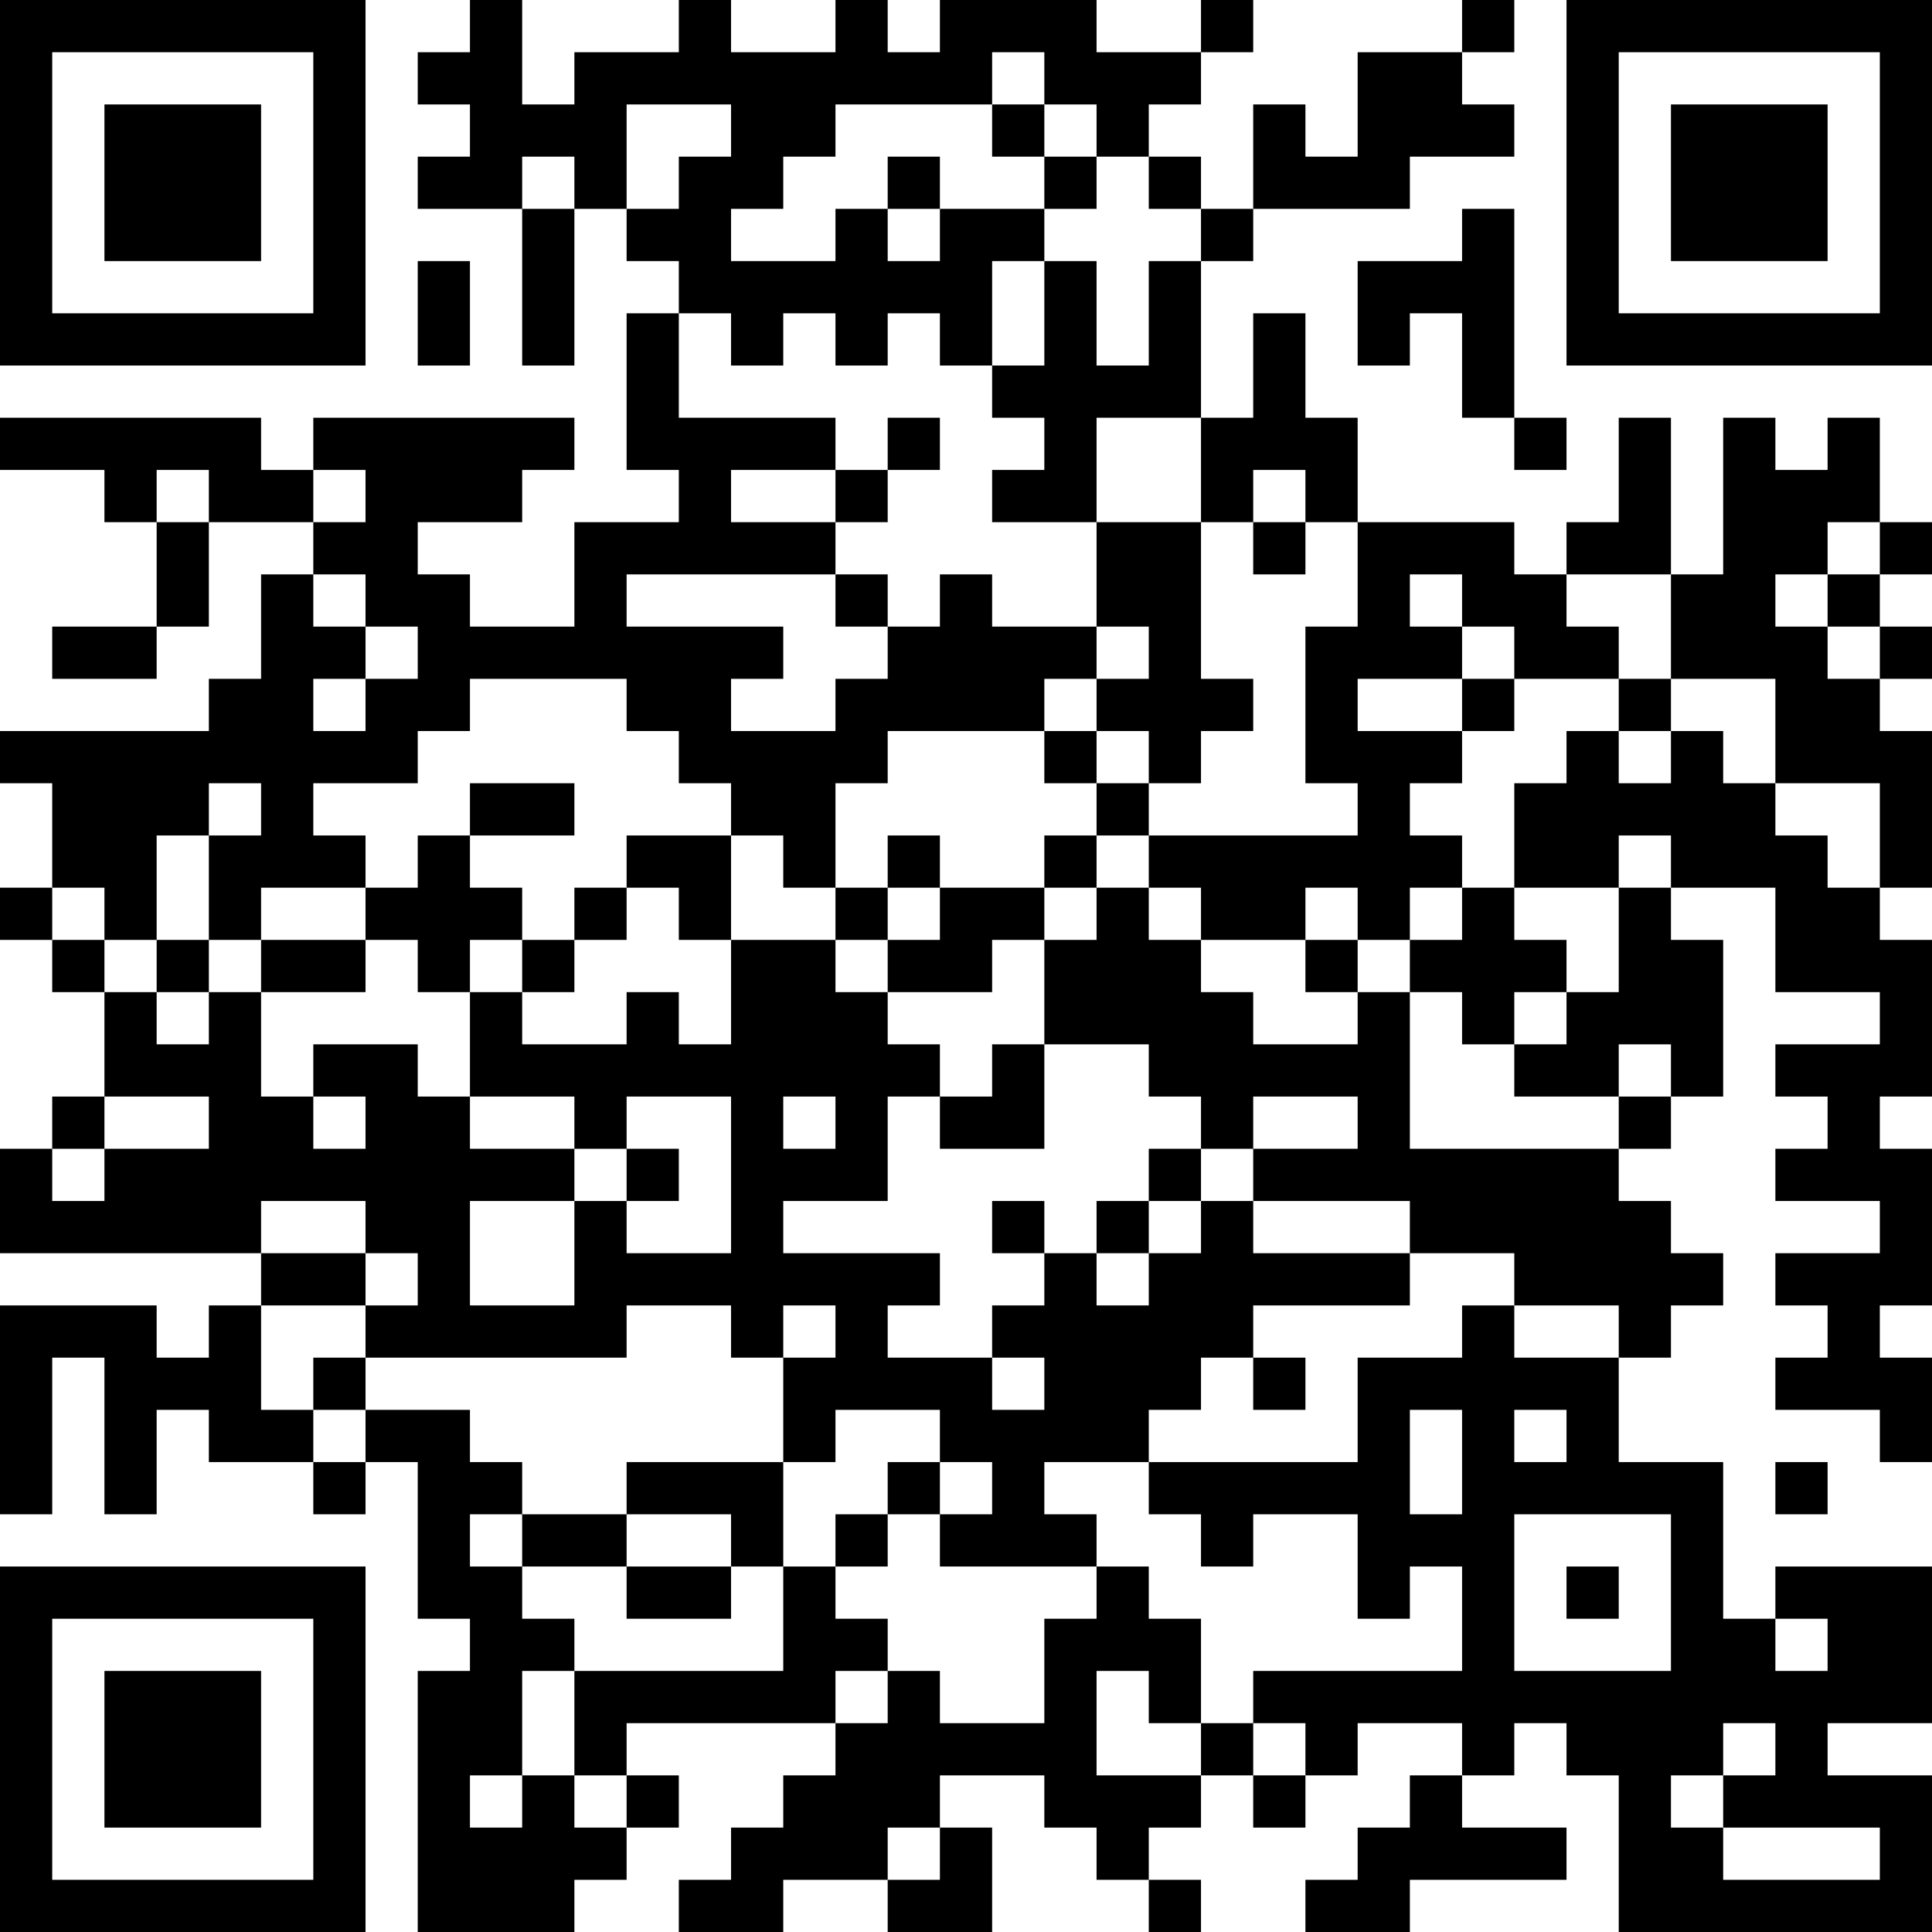 <?xml version="1.0" encoding="UTF-8"?>
<svg xmlns="http://www.w3.org/2000/svg" version="1.1" width="400" height="400" viewBox="0 0 400 400"><rect x="0" y="0" width="400" height="400" fill="#ffffff"/><g transform="scale(10.811)"><g transform="translate(0,0)"><path fill-rule="evenodd" d="M9 0L9 1L8 1L8 2L9 2L9 3L8 3L8 4L10 4L10 7L11 7L11 4L12 4L12 5L13 5L13 6L12 6L12 9L13 9L13 10L11 10L11 12L9 12L9 11L8 11L8 10L10 10L10 9L11 9L11 8L6 8L6 9L5 9L5 8L0 8L0 9L2 9L2 10L3 10L3 12L1 12L1 13L3 13L3 12L4 12L4 10L6 10L6 11L5 11L5 13L4 13L4 14L0 14L0 15L1 15L1 17L0 17L0 18L1 18L1 19L2 19L2 21L1 21L1 22L0 22L0 24L5 24L5 25L4 25L4 26L3 26L3 25L0 25L0 29L1 29L1 26L2 26L2 29L3 29L3 27L4 27L4 28L6 28L6 29L7 29L7 28L8 28L8 31L9 31L9 32L8 32L8 37L11 37L11 36L12 36L12 35L13 35L13 34L12 34L12 33L16 33L16 34L15 34L15 35L14 35L14 36L13 36L13 37L15 37L15 36L17 36L17 37L19 37L19 35L18 35L18 34L20 34L20 35L21 35L21 36L22 36L22 37L23 37L23 36L22 36L22 35L23 35L23 34L24 34L24 35L25 35L25 34L26 34L26 33L28 33L28 34L27 34L27 35L26 35L26 36L25 36L25 37L27 37L27 36L30 36L30 35L28 35L28 34L29 34L29 33L30 33L30 34L31 34L31 37L37 37L37 34L35 34L35 33L37 33L37 30L34 30L34 31L33 31L33 28L31 28L31 26L32 26L32 25L33 25L33 24L32 24L32 23L31 23L31 22L32 22L32 21L33 21L33 18L32 18L32 17L34 17L34 19L36 19L36 20L34 20L34 21L35 21L35 22L34 22L34 23L36 23L36 24L34 24L34 25L35 25L35 26L34 26L34 27L36 27L36 28L37 28L37 26L36 26L36 25L37 25L37 22L36 22L36 21L37 21L37 18L36 18L36 17L37 17L37 14L36 14L36 13L37 13L37 12L36 12L36 11L37 11L37 10L36 10L36 8L35 8L35 9L34 9L34 8L33 8L33 11L32 11L32 8L31 8L31 10L30 10L30 11L29 11L29 10L26 10L26 8L25 8L25 6L24 6L24 8L23 8L23 5L24 5L24 4L27 4L27 3L29 3L29 2L28 2L28 1L29 1L29 0L28 0L28 1L26 1L26 3L25 3L25 2L24 2L24 4L23 4L23 3L22 3L22 2L23 2L23 1L24 1L24 0L23 0L23 1L21 1L21 0L18 0L18 1L17 1L17 0L16 0L16 1L14 1L14 0L13 0L13 1L11 1L11 2L10 2L10 0ZM19 1L19 2L16 2L16 3L15 3L15 4L14 4L14 5L16 5L16 4L17 4L17 5L18 5L18 4L20 4L20 5L19 5L19 7L18 7L18 6L17 6L17 7L16 7L16 6L15 6L15 7L14 7L14 6L13 6L13 8L16 8L16 9L14 9L14 10L16 10L16 11L12 11L12 12L15 12L15 13L14 13L14 14L16 14L16 13L17 13L17 12L18 12L18 11L19 11L19 12L21 12L21 13L20 13L20 14L17 14L17 15L16 15L16 17L15 17L15 16L14 16L14 15L13 15L13 14L12 14L12 13L9 13L9 14L8 14L8 15L6 15L6 16L7 16L7 17L5 17L5 18L4 18L4 16L5 16L5 15L4 15L4 16L3 16L3 18L2 18L2 17L1 17L1 18L2 18L2 19L3 19L3 20L4 20L4 19L5 19L5 21L6 21L6 22L7 22L7 21L6 21L6 20L8 20L8 21L9 21L9 22L11 22L11 23L9 23L9 25L11 25L11 23L12 23L12 24L14 24L14 21L12 21L12 22L11 22L11 21L9 21L9 19L10 19L10 20L12 20L12 19L13 19L13 20L14 20L14 18L16 18L16 19L17 19L17 20L18 20L18 21L17 21L17 23L15 23L15 24L18 24L18 25L17 25L17 26L19 26L19 27L20 27L20 26L19 26L19 25L20 25L20 24L21 24L21 25L22 25L22 24L23 24L23 23L24 23L24 24L27 24L27 25L24 25L24 26L23 26L23 27L22 27L22 28L20 28L20 29L21 29L21 30L18 30L18 29L19 29L19 28L18 28L18 27L16 27L16 28L15 28L15 26L16 26L16 25L15 25L15 26L14 26L14 25L12 25L12 26L7 26L7 25L8 25L8 24L7 24L7 23L5 23L5 24L7 24L7 25L5 25L5 27L6 27L6 28L7 28L7 27L9 27L9 28L10 28L10 29L9 29L9 30L10 30L10 31L11 31L11 32L10 32L10 34L9 34L9 35L10 35L10 34L11 34L11 35L12 35L12 34L11 34L11 32L15 32L15 30L16 30L16 31L17 31L17 32L16 32L16 33L17 33L17 32L18 32L18 33L20 33L20 31L21 31L21 30L22 30L22 31L23 31L23 33L22 33L22 32L21 32L21 34L23 34L23 33L24 33L24 34L25 34L25 33L24 33L24 32L28 32L28 30L27 30L27 31L26 31L26 29L24 29L24 30L23 30L23 29L22 29L22 28L26 28L26 26L28 26L28 25L29 25L29 26L31 26L31 25L29 25L29 24L27 24L27 23L24 23L24 22L26 22L26 21L24 21L24 22L23 22L23 21L22 21L22 20L20 20L20 18L21 18L21 17L22 17L22 18L23 18L23 19L24 19L24 20L26 20L26 19L27 19L27 22L31 22L31 21L32 21L32 20L31 20L31 21L29 21L29 20L30 20L30 19L31 19L31 17L32 17L32 16L31 16L31 17L29 17L29 15L30 15L30 14L31 14L31 15L32 15L32 14L33 14L33 15L34 15L34 16L35 16L35 17L36 17L36 15L34 15L34 13L32 13L32 11L30 11L30 12L31 12L31 13L29 13L29 12L28 12L28 11L27 11L27 12L28 12L28 13L26 13L26 14L28 14L28 15L27 15L27 16L28 16L28 17L27 17L27 18L26 18L26 17L25 17L25 18L23 18L23 17L22 17L22 16L26 16L26 15L25 15L25 12L26 12L26 10L25 10L25 9L24 9L24 10L23 10L23 8L21 8L21 10L19 10L19 9L20 9L20 8L19 8L19 7L20 7L20 5L21 5L21 7L22 7L22 5L23 5L23 4L22 4L22 3L21 3L21 2L20 2L20 1ZM12 2L12 4L13 4L13 3L14 3L14 2ZM19 2L19 3L20 3L20 4L21 4L21 3L20 3L20 2ZM10 3L10 4L11 4L11 3ZM17 3L17 4L18 4L18 3ZM28 4L28 5L26 5L26 7L27 7L27 6L28 6L28 8L29 8L29 9L30 9L30 8L29 8L29 4ZM8 5L8 7L9 7L9 5ZM17 8L17 9L16 9L16 10L17 10L17 9L18 9L18 8ZM3 9L3 10L4 10L4 9ZM6 9L6 10L7 10L7 9ZM21 10L21 12L22 12L22 13L21 13L21 14L20 14L20 15L21 15L21 16L20 16L20 17L18 17L18 16L17 16L17 17L16 17L16 18L17 18L17 19L19 19L19 18L20 18L20 17L21 17L21 16L22 16L22 15L23 15L23 14L24 14L24 13L23 13L23 10ZM24 10L24 11L25 11L25 10ZM35 10L35 11L34 11L34 12L35 12L35 13L36 13L36 12L35 12L35 11L36 11L36 10ZM6 11L6 12L7 12L7 13L6 13L6 14L7 14L7 13L8 13L8 12L7 12L7 11ZM16 11L16 12L17 12L17 11ZM28 13L28 14L29 14L29 13ZM31 13L31 14L32 14L32 13ZM21 14L21 15L22 15L22 14ZM9 15L9 16L8 16L8 17L7 17L7 18L5 18L5 19L7 19L7 18L8 18L8 19L9 19L9 18L10 18L10 19L11 19L11 18L12 18L12 17L13 17L13 18L14 18L14 16L12 16L12 17L11 17L11 18L10 18L10 17L9 17L9 16L11 16L11 15ZM17 17L17 18L18 18L18 17ZM28 17L28 18L27 18L27 19L28 19L28 20L29 20L29 19L30 19L30 18L29 18L29 17ZM3 18L3 19L4 19L4 18ZM25 18L25 19L26 19L26 18ZM19 20L19 21L18 21L18 22L20 22L20 20ZM2 21L2 22L1 22L1 23L2 23L2 22L4 22L4 21ZM15 21L15 22L16 22L16 21ZM12 22L12 23L13 23L13 22ZM22 22L22 23L21 23L21 24L22 24L22 23L23 23L23 22ZM19 23L19 24L20 24L20 23ZM6 26L6 27L7 27L7 26ZM24 26L24 27L25 27L25 26ZM27 27L27 29L28 29L28 27ZM29 27L29 28L30 28L30 27ZM12 28L12 29L10 29L10 30L12 30L12 31L14 31L14 30L15 30L15 28ZM17 28L17 29L16 29L16 30L17 30L17 29L18 29L18 28ZM34 28L34 29L35 29L35 28ZM12 29L12 30L14 30L14 29ZM29 29L29 32L32 32L32 29ZM30 30L30 31L31 31L31 30ZM34 31L34 32L35 32L35 31ZM33 33L33 34L32 34L32 35L33 35L33 36L36 36L36 35L33 35L33 34L34 34L34 33ZM17 35L17 36L18 36L18 35ZM0 0L0 7L7 7L7 0ZM1 1L1 6L6 6L6 1ZM2 2L2 5L5 5L5 2ZM30 0L30 7L37 7L37 0ZM31 1L31 6L36 6L36 1ZM32 2L32 5L35 5L35 2ZM0 30L0 37L7 37L7 30ZM1 31L1 36L6 36L6 31ZM2 32L2 35L5 35L5 32Z" fill="#000000"/></g></g></svg>
